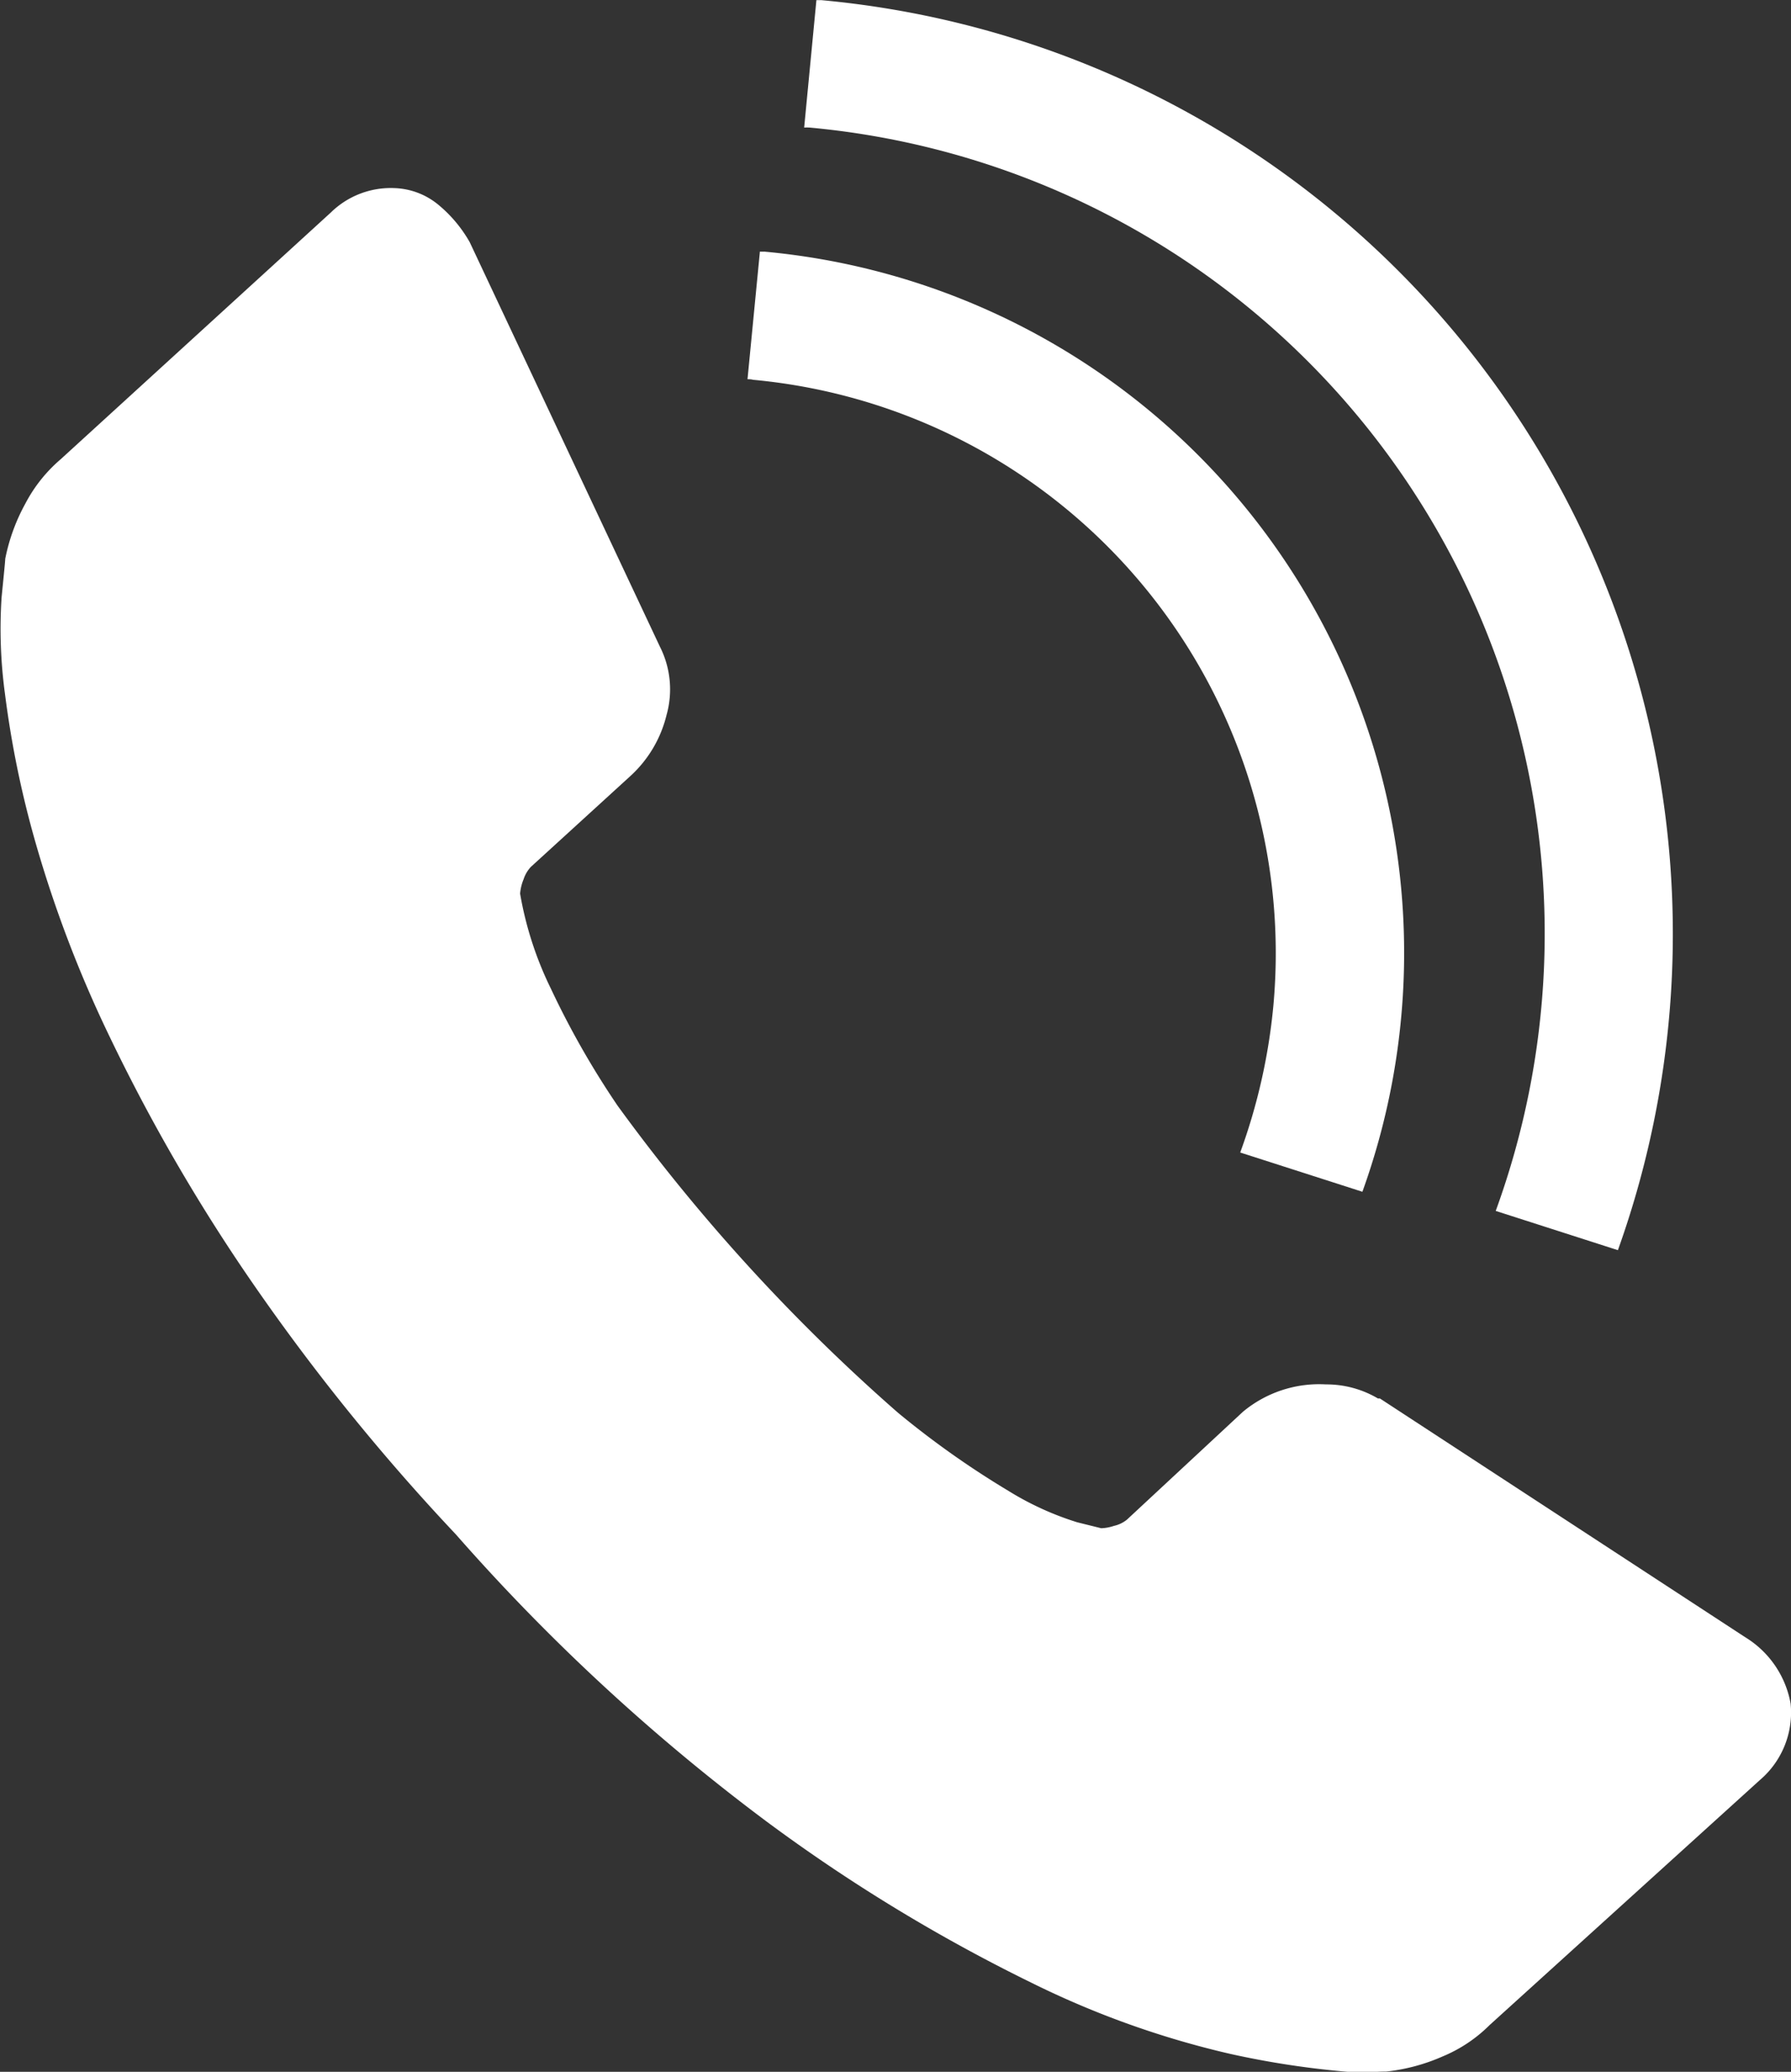 <svg xmlns="http://www.w3.org/2000/svg" width="22.824" height="26.391" viewBox="0 0 22.824 26.391">
  <rect x="0" y="0" width="22.824" height="26.391" fill="#333333" stroke="none"/>
  <g id="Gruppe_4" data-name="Gruppe 4" transform="translate(0 -0.609)">
    <path id="Pfad_3" data-name="Pfad 3" d="M227.633,261.745a1.13,1.13,0,0,1-.392.975l-3.444,3.121a1.849,1.849,0,0,1-.6.4,2.415,2.415,0,0,1-.716.192c-.016,0-.066,0-.15.005s-.191,0-.323,0a11.274,11.274,0,0,1-1.516-.23,11.532,11.532,0,0,1-2.541-.91,21.587,21.587,0,0,1-3.372-2.053,25.838,25.838,0,0,1-3.957-3.656,27.122,27.122,0,0,1-2.726-3.4,23.288,23.288,0,0,1-1.7-2.97,15.5,15.5,0,0,1-.932-2.451,12.644,12.644,0,0,1-.386-1.88,6.146,6.146,0,0,1-.044-1.231c.03-.3.046-.462.047-.495a2.434,2.434,0,0,1,.255-.7,1.9,1.9,0,0,1,.448-.564l3.446-3.146a1.092,1.092,0,0,1,.809-.311.926.926,0,0,1,.561.212,1.712,1.712,0,0,1,.4.477l2.423,5.151a1.205,1.205,0,0,1,.085.873,1.548,1.548,0,0,1-.458.774l-1.269,1.158a.418.418,0,0,0-.094.158.612.612,0,0,0-.045.184,4.451,4.451,0,0,0,.392,1.21,10.92,10.92,0,0,0,.85,1.491,23.739,23.739,0,0,0,3.574,3.912,11.439,11.439,0,0,0,1.407.995,3.815,3.815,0,0,0,.876.4l.306.076a.558.558,0,0,0,.163-.03.4.4,0,0,0,.165-.079l1.478-1.374a1.518,1.518,0,0,1,1.059-.349,1.289,1.289,0,0,1,.662.179h.025l4.655,3.041A1.249,1.249,0,0,1,227.633,261.745Z" transform="translate(-204.814 -239.436)" fill="#fff"/>
    <g id="Gruppe_3" data-name="Gruppe 3" transform="translate(9.526 0.609)">
      <g id="Gruppe_2" data-name="Gruppe 2">
        <path id="Pfad_4" data-name="Pfad 4" d="M217.414,244.53a.635.635,0,0,1,.07,0,10.31,10.31,0,0,1,8.743,13.8l1.557.5a11.944,11.944,0,0,0-10.148-15.923l-.066,0Z" transform="translate(-216.692 -242.905)" fill="#fff"/>
        <path id="Pfad_5" data-name="Pfad 5" d="M217.08,245.374a.508.508,0,0,1-.064,0L216.858,247c.023,0,.047,0,.071.007a7.336,7.336,0,0,1,6.63,7.978,7.485,7.485,0,0,1-.422,1.865l1.557.5a8.97,8.97,0,0,0-7.615-11.975Z" transform="translate(-216.858 -242.169)" fill="#fff"/>
      </g>
    </g>
  </g>
</svg>
